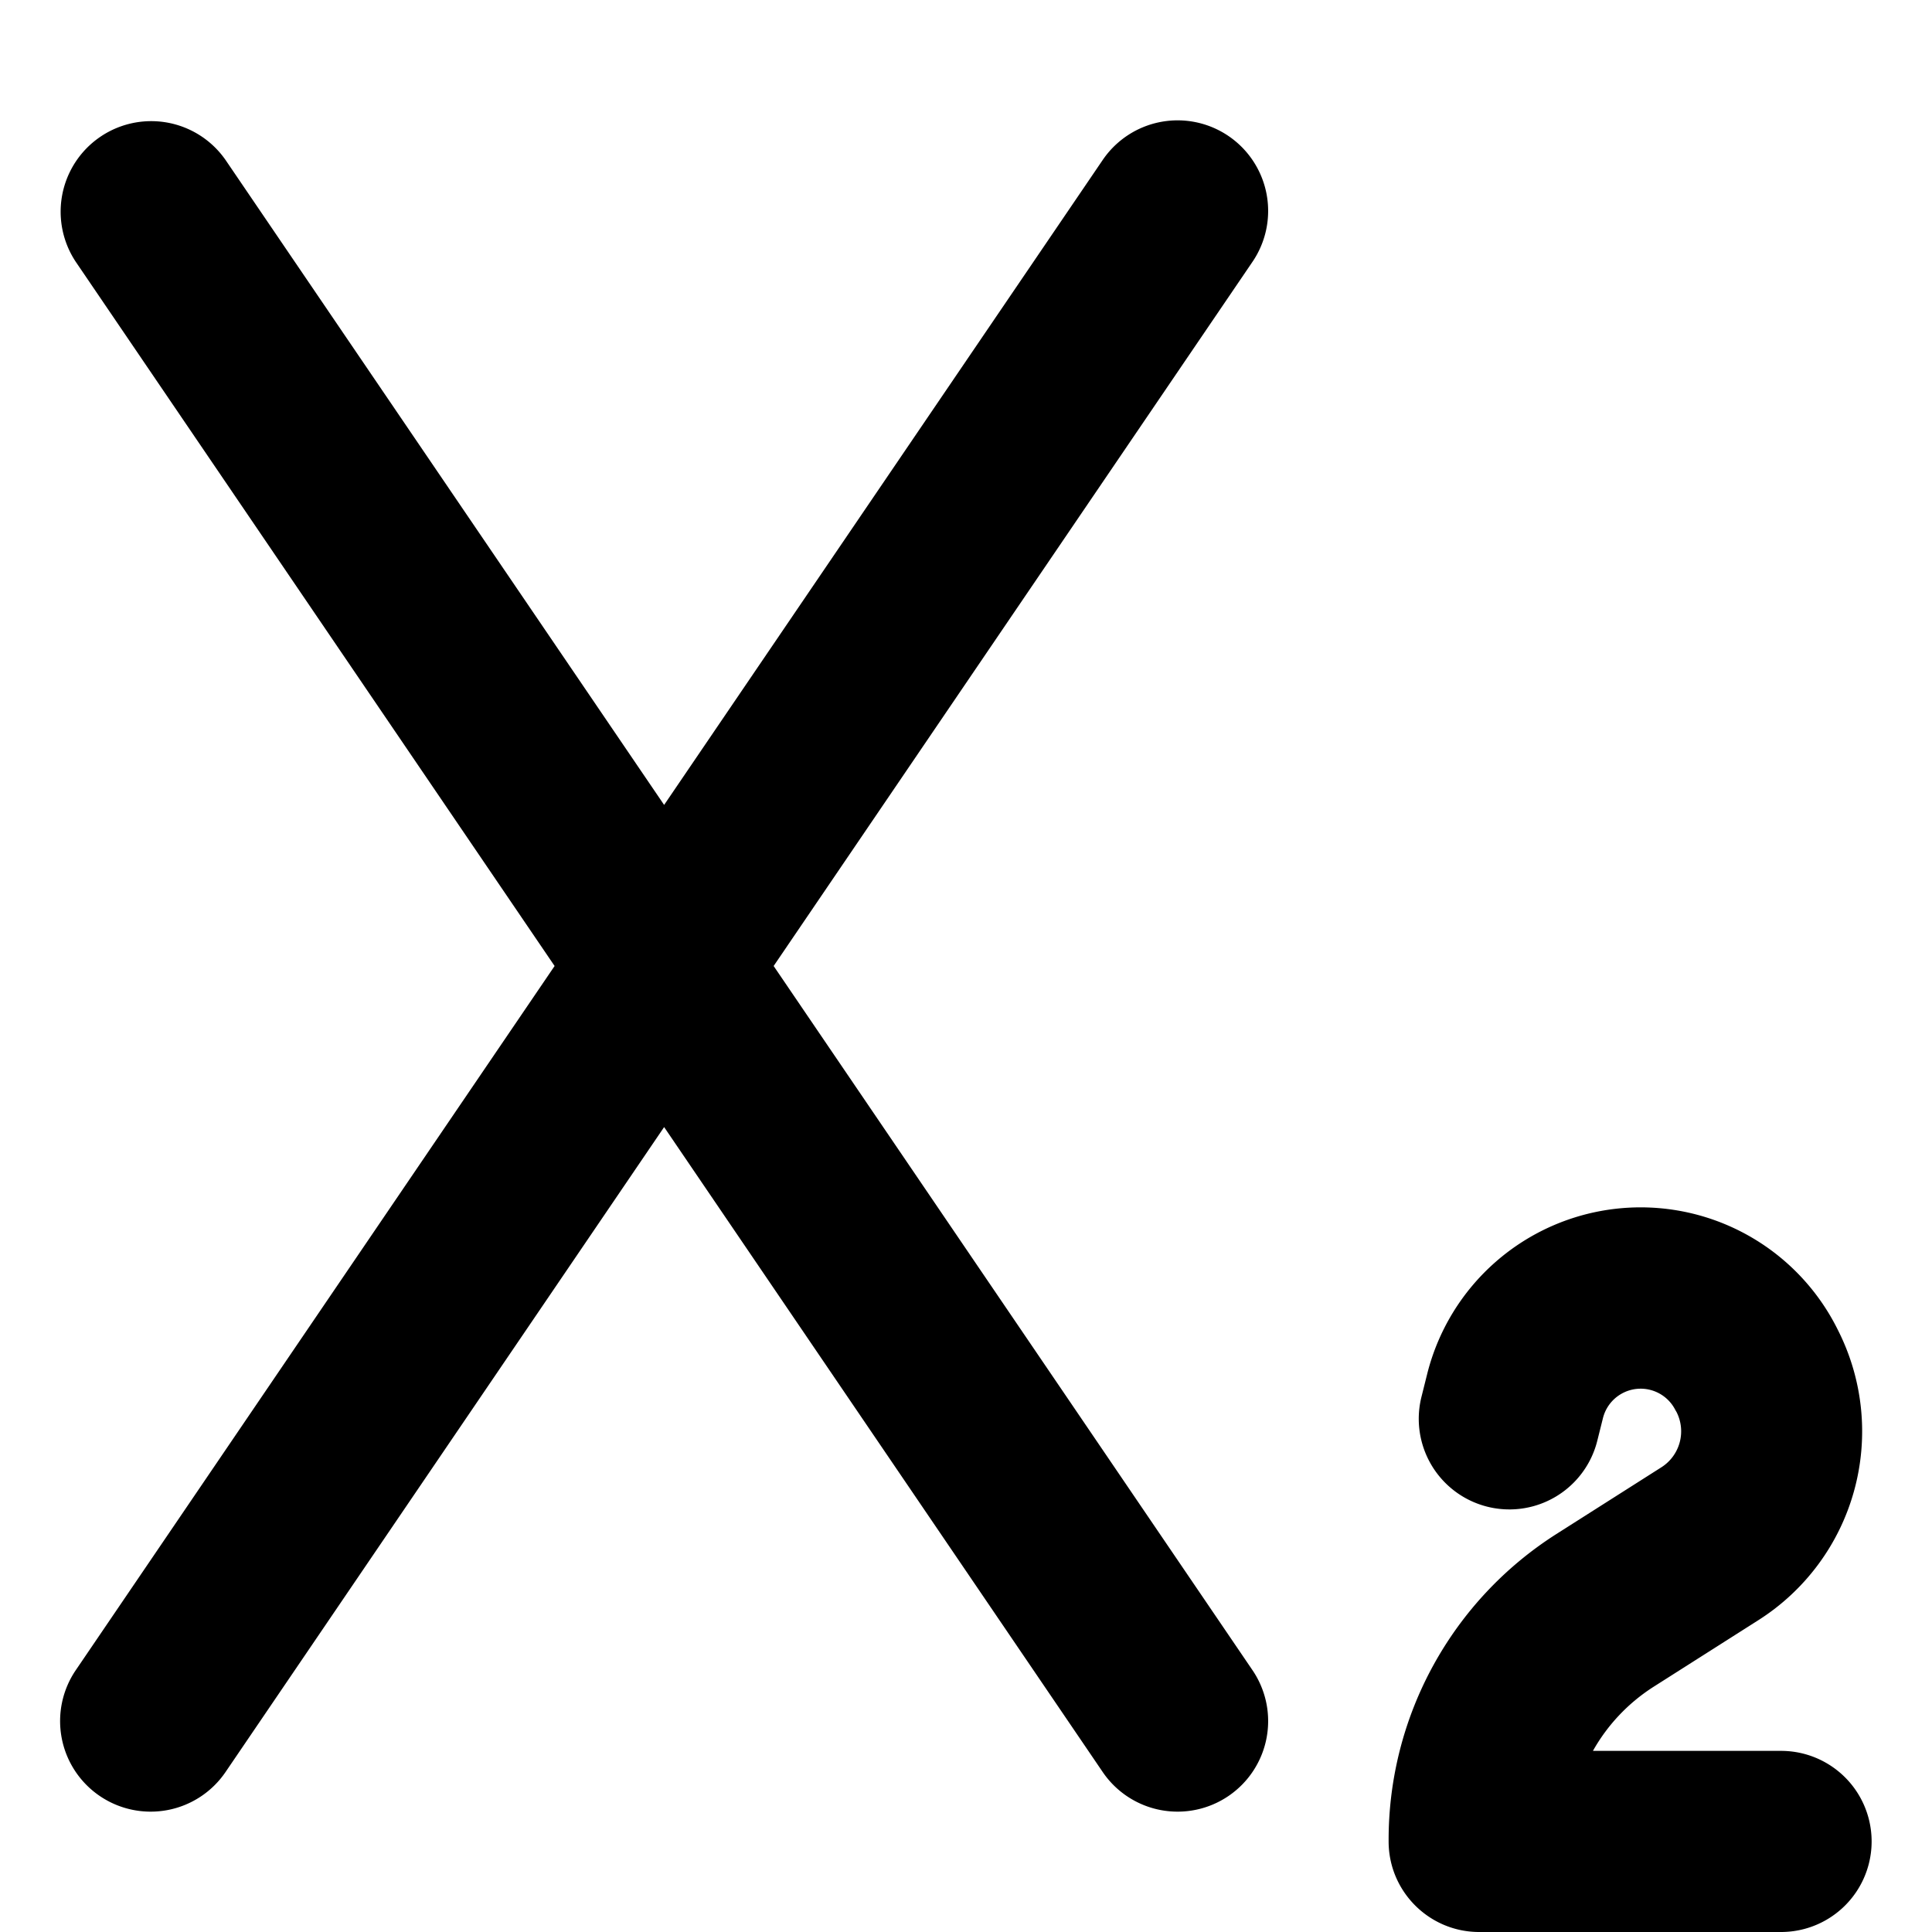 <svg xmlns="http://www.w3.org/2000/svg" fill="currentColor" class="vi" viewBox="0 0 16 16"><path d="M1.87 1.328a.75.75 0 0 0-1.24.844L4.593 8 .63 13.828a.75.75 0 1 0 1.24.844L5.5 9.334l3.63 5.338a.75.75 0 1 0 1.24-.844L6.407 8l3.963-5.828a.75.75 0 1 0-1.24-.844L5.5 6.666zm11.405 10.416a.322.322 0 0 1 .6-.066l.01.017a.353.353 0 0 1-.127.457l-.87.553a3 3 0 0 0-1.388 2.528v.017c0 .414.336.75.75.75h2.5a.75.75 0 0 0 0-1.5h-1.558c.119-.212.29-.395.501-.53l.87-.553a1.853 1.853 0 0 0 .663-2.392l-.009-.018a1.822 1.822 0 0 0-3.398.373l-.047.188a.75.75 0 0 0 1.456.364z"/></svg>